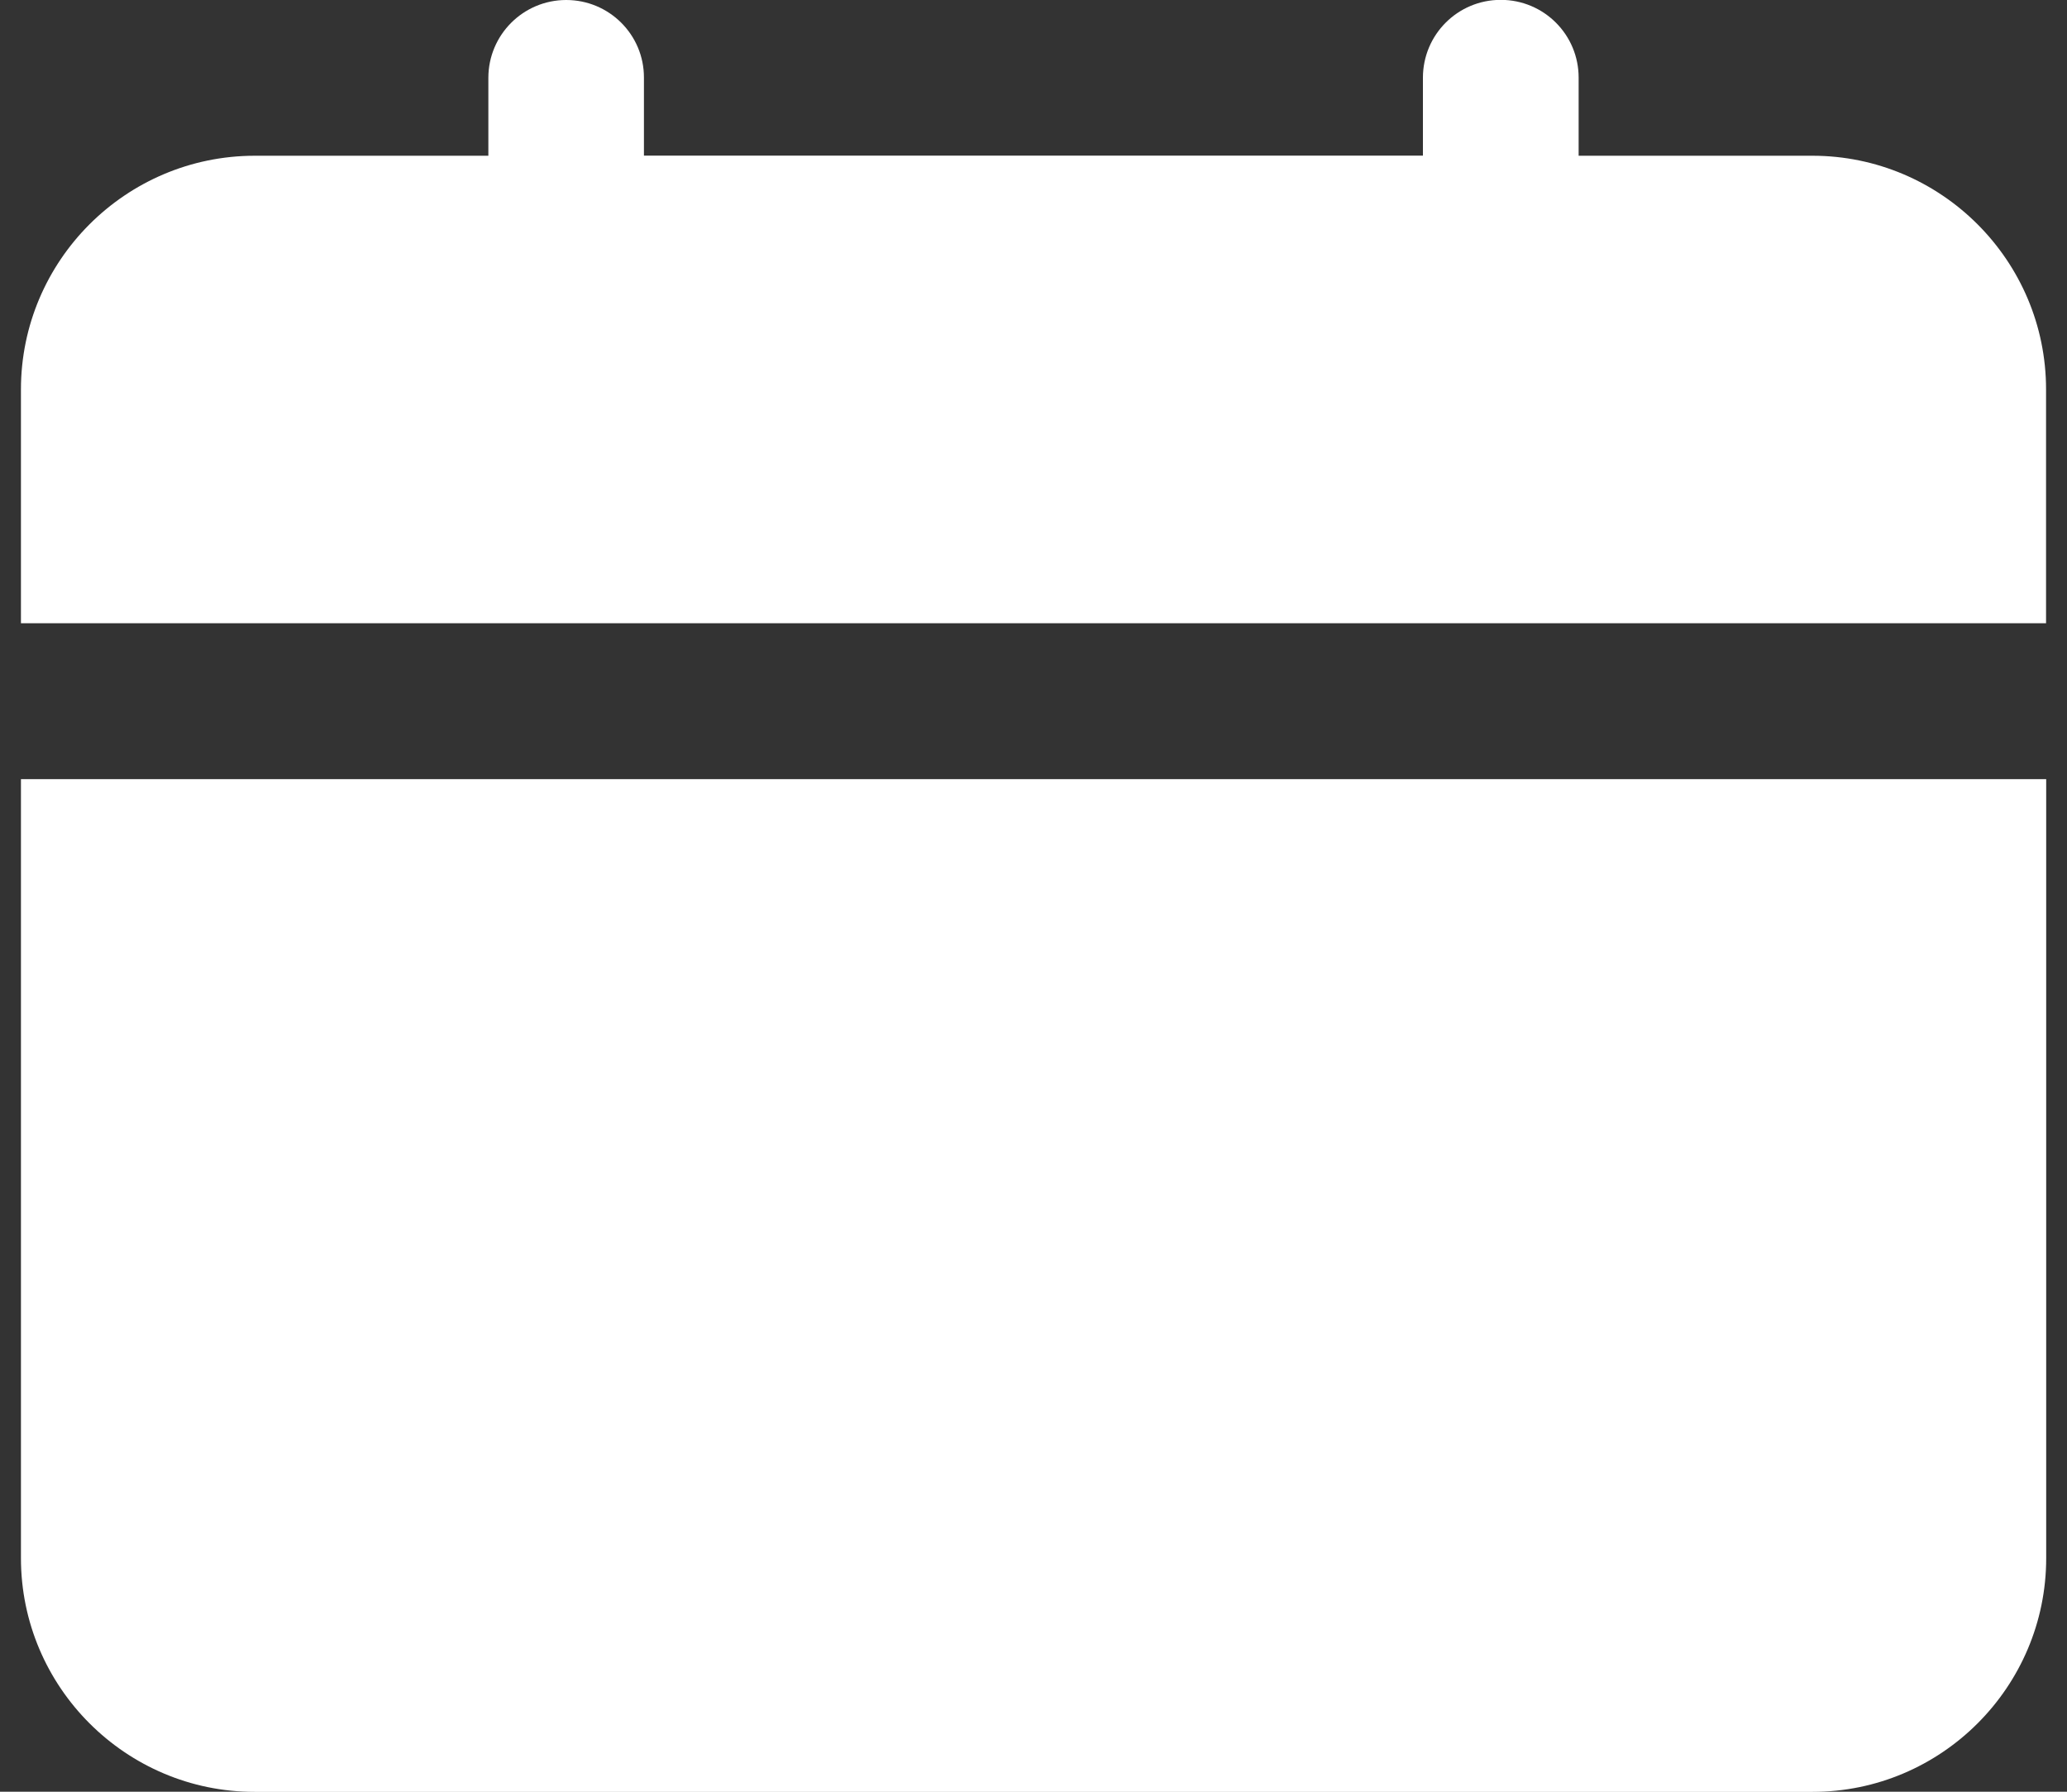 <?xml version="1.0" encoding="UTF-8"?><svg id="a" xmlns="http://www.w3.org/2000/svg" viewBox="0 0 150 130"><rect x="0" y="0" width="150" height="130" fill="#333333" stroke="none"/><path d="M1.52,56.53v56.52c0,9.35,7.61,16.96,16.96,16.96h113.05c9.35,0,16.96-7.61,16.96-16.96v-56.52H1.52Z" fill="#fff"/><path d="M148.48,45.21v-16.96c0-9.34-7.61-16.95-16.96-16.95h-16.96v-5.65c.01-3.13-2.52-5.66-5.65-5.66s-5.65,2.53-5.65,5.65v5.65h-56.53v-5.65C46.74,2.52,44.21,0,41.09,0s-5.65,2.53-5.65,5.65v5.65h-16.96c-9.36.01-16.96,7.62-16.96,16.96v16.96h146.96,0Z" fill="#fff"/></svg>
